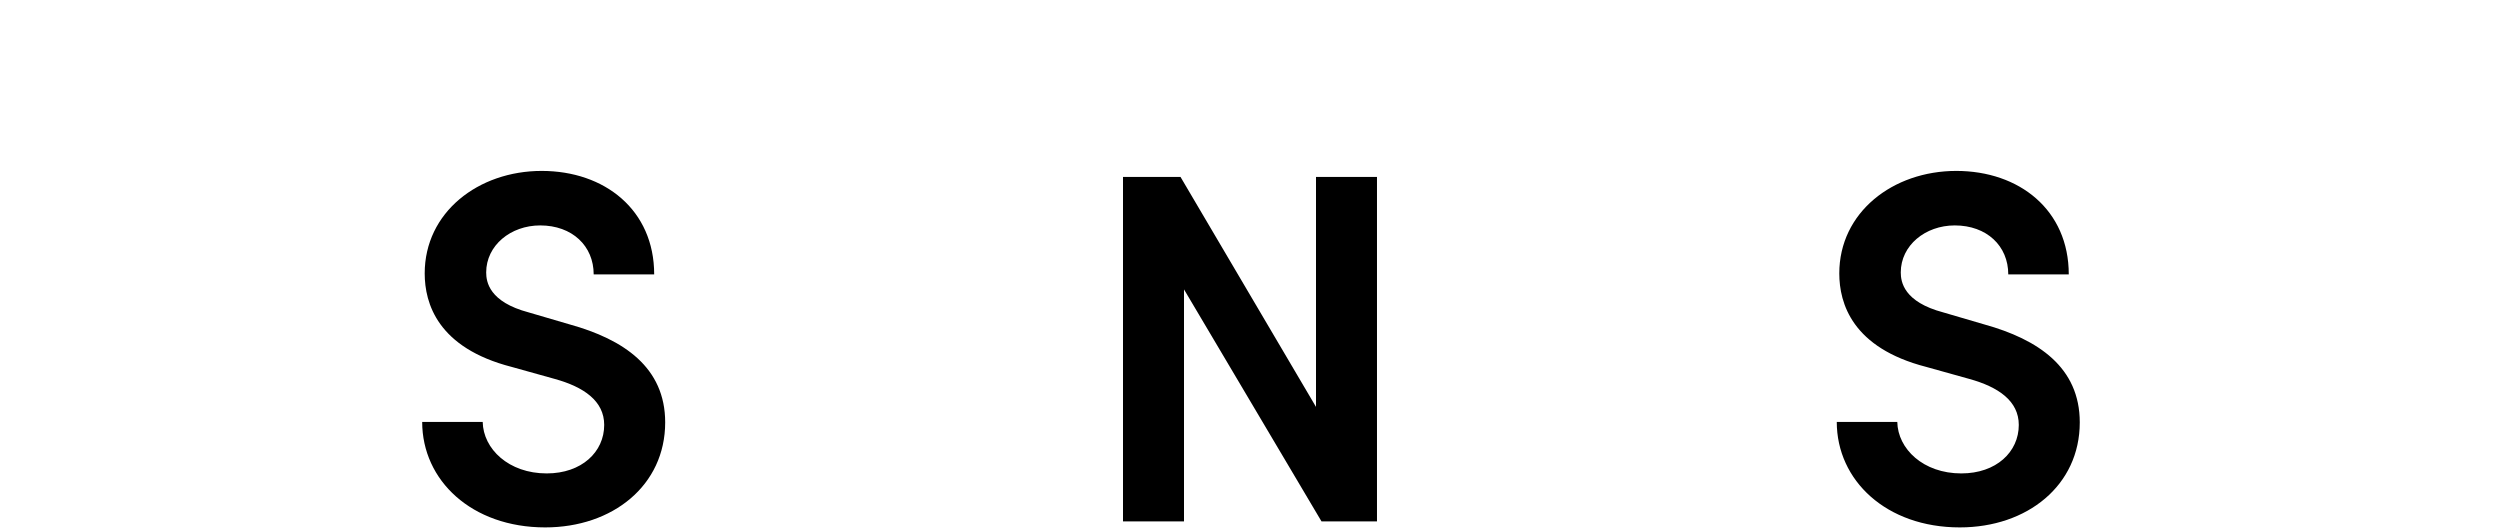<?xml version="1.0" encoding="UTF-8"?><svg id="_語" xmlns="http://www.w3.org/2000/svg" width="150" height="31.662" viewBox="0 0 150 31.662"><path d="M25.332,25.315h3.63c.03,1.62,1.56,3.09,3.84,3.09,2.101,0,3.45-1.29,3.45-2.91,0-1.44-1.23-2.28-2.97-2.76l-2.58-.72c-4.439-1.141-5.22-3.811-5.22-5.61,0-3.66,3.21-6.15,7.019-6.15,3.78,0,6.75,2.34,6.75,6.21h-3.63c0-1.71-1.29-2.94-3.21-2.94-1.77,0-3.24,1.2-3.24,2.82,0,.569,.181,1.77,2.551,2.399l2.46,.721c3.239,.899,5.729,2.579,5.729,5.879,0,3.78-3.15,6.3-7.2,6.3-4.409,0-7.38-2.819-7.38-6.329Z"/><path d="M78.96,10.615h3.659V31.284h-3.329l-8.25-13.92v13.92h-3.66V10.615h3.45l8.13,13.799V10.615Z"/><path d="M110.207,25.315h3.63c.03,1.62,1.56,3.09,3.84,3.09,2.101,0,3.45-1.29,3.45-2.91,0-1.44-1.23-2.28-2.97-2.76l-2.58-.72c-4.439-1.141-5.22-3.811-5.22-5.61,0-3.66,3.21-6.15,7.019-6.15,3.78,0,6.75,2.34,6.75,6.21h-3.63c0-1.71-1.29-2.94-3.21-2.94-1.77,0-3.24,1.2-3.24,2.82,0,.569,.181,1.77,2.551,2.399l2.46,.721c3.239,.899,5.729,2.579,5.729,5.879,0,3.78-3.15,6.3-7.2,6.3-4.409,0-7.38-2.819-7.38-6.329Z"/></svg>